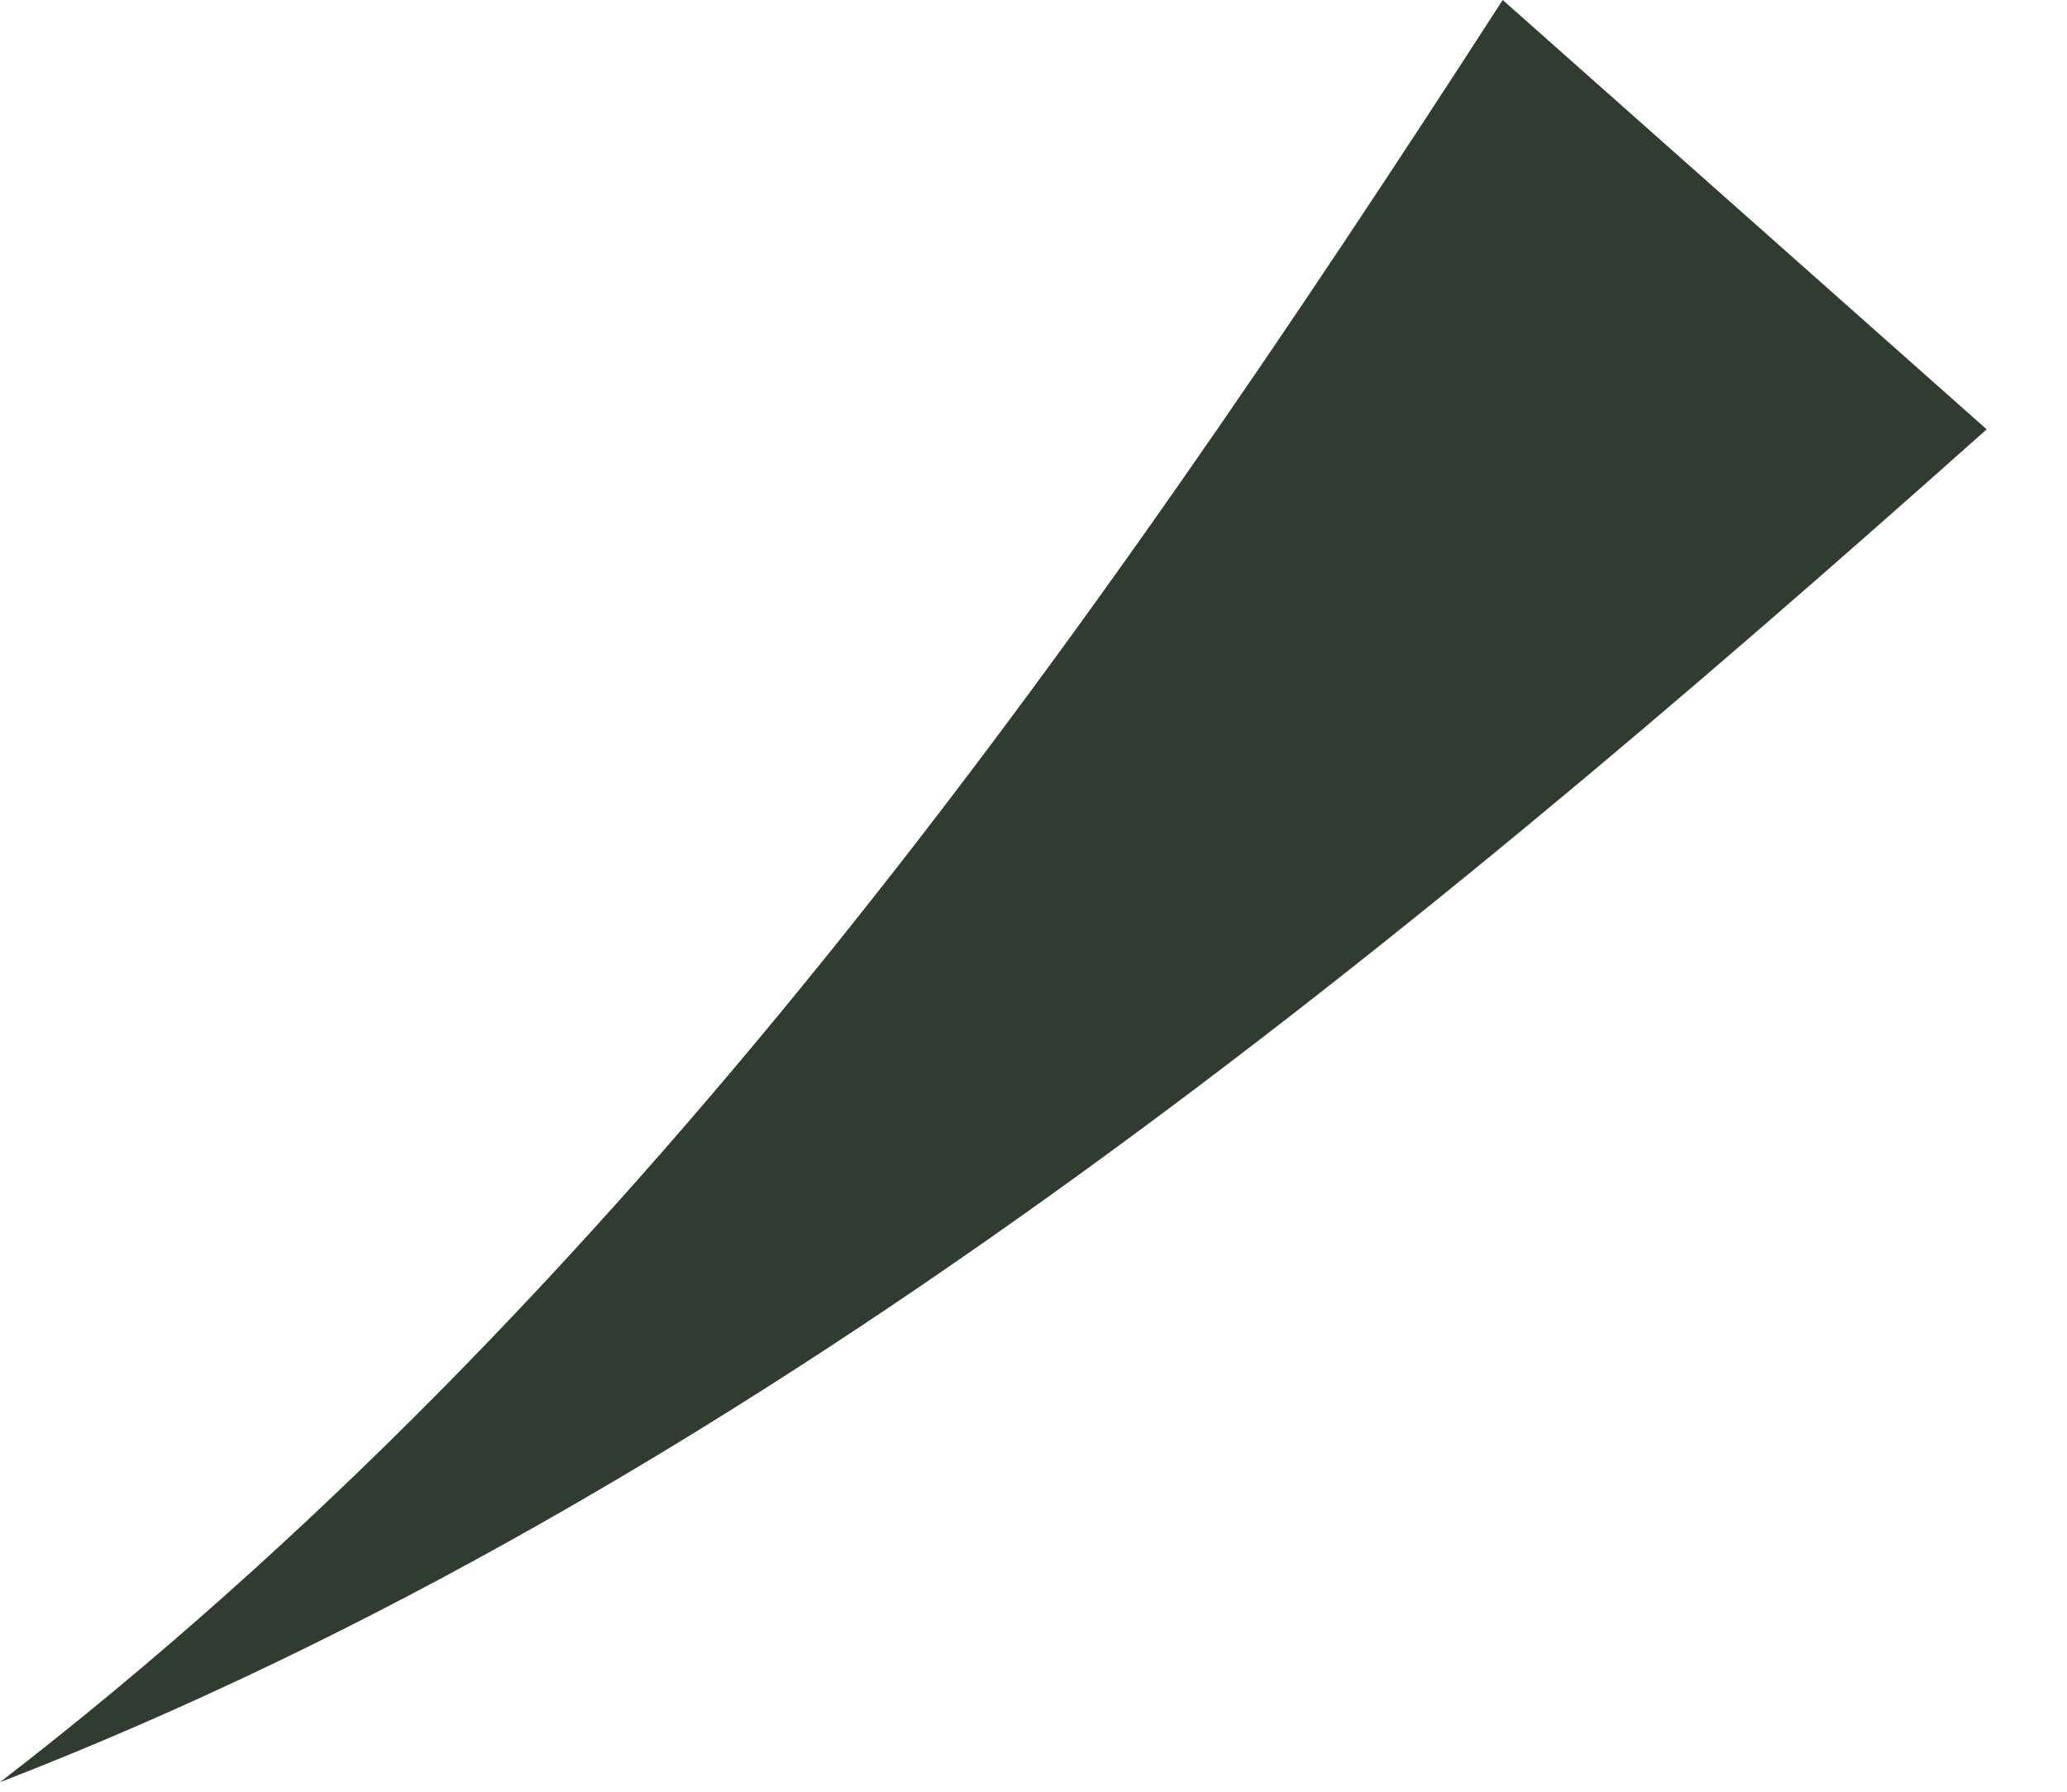 <?xml version="1.0" encoding="utf-8"?>
<svg xmlns="http://www.w3.org/2000/svg" fill="none" height="100%" overflow="visible" preserveAspectRatio="none" style="display: block;" viewBox="0 0 15 13" width="100%">
<path d="M14.417 3.115C10.074 6.985 5.36 10.855 0 12.931C4.529 9.439 7.856 4.72 10.905 0L14.417 3.115Z" fill="#303C30" id="Vector"/>
</svg>